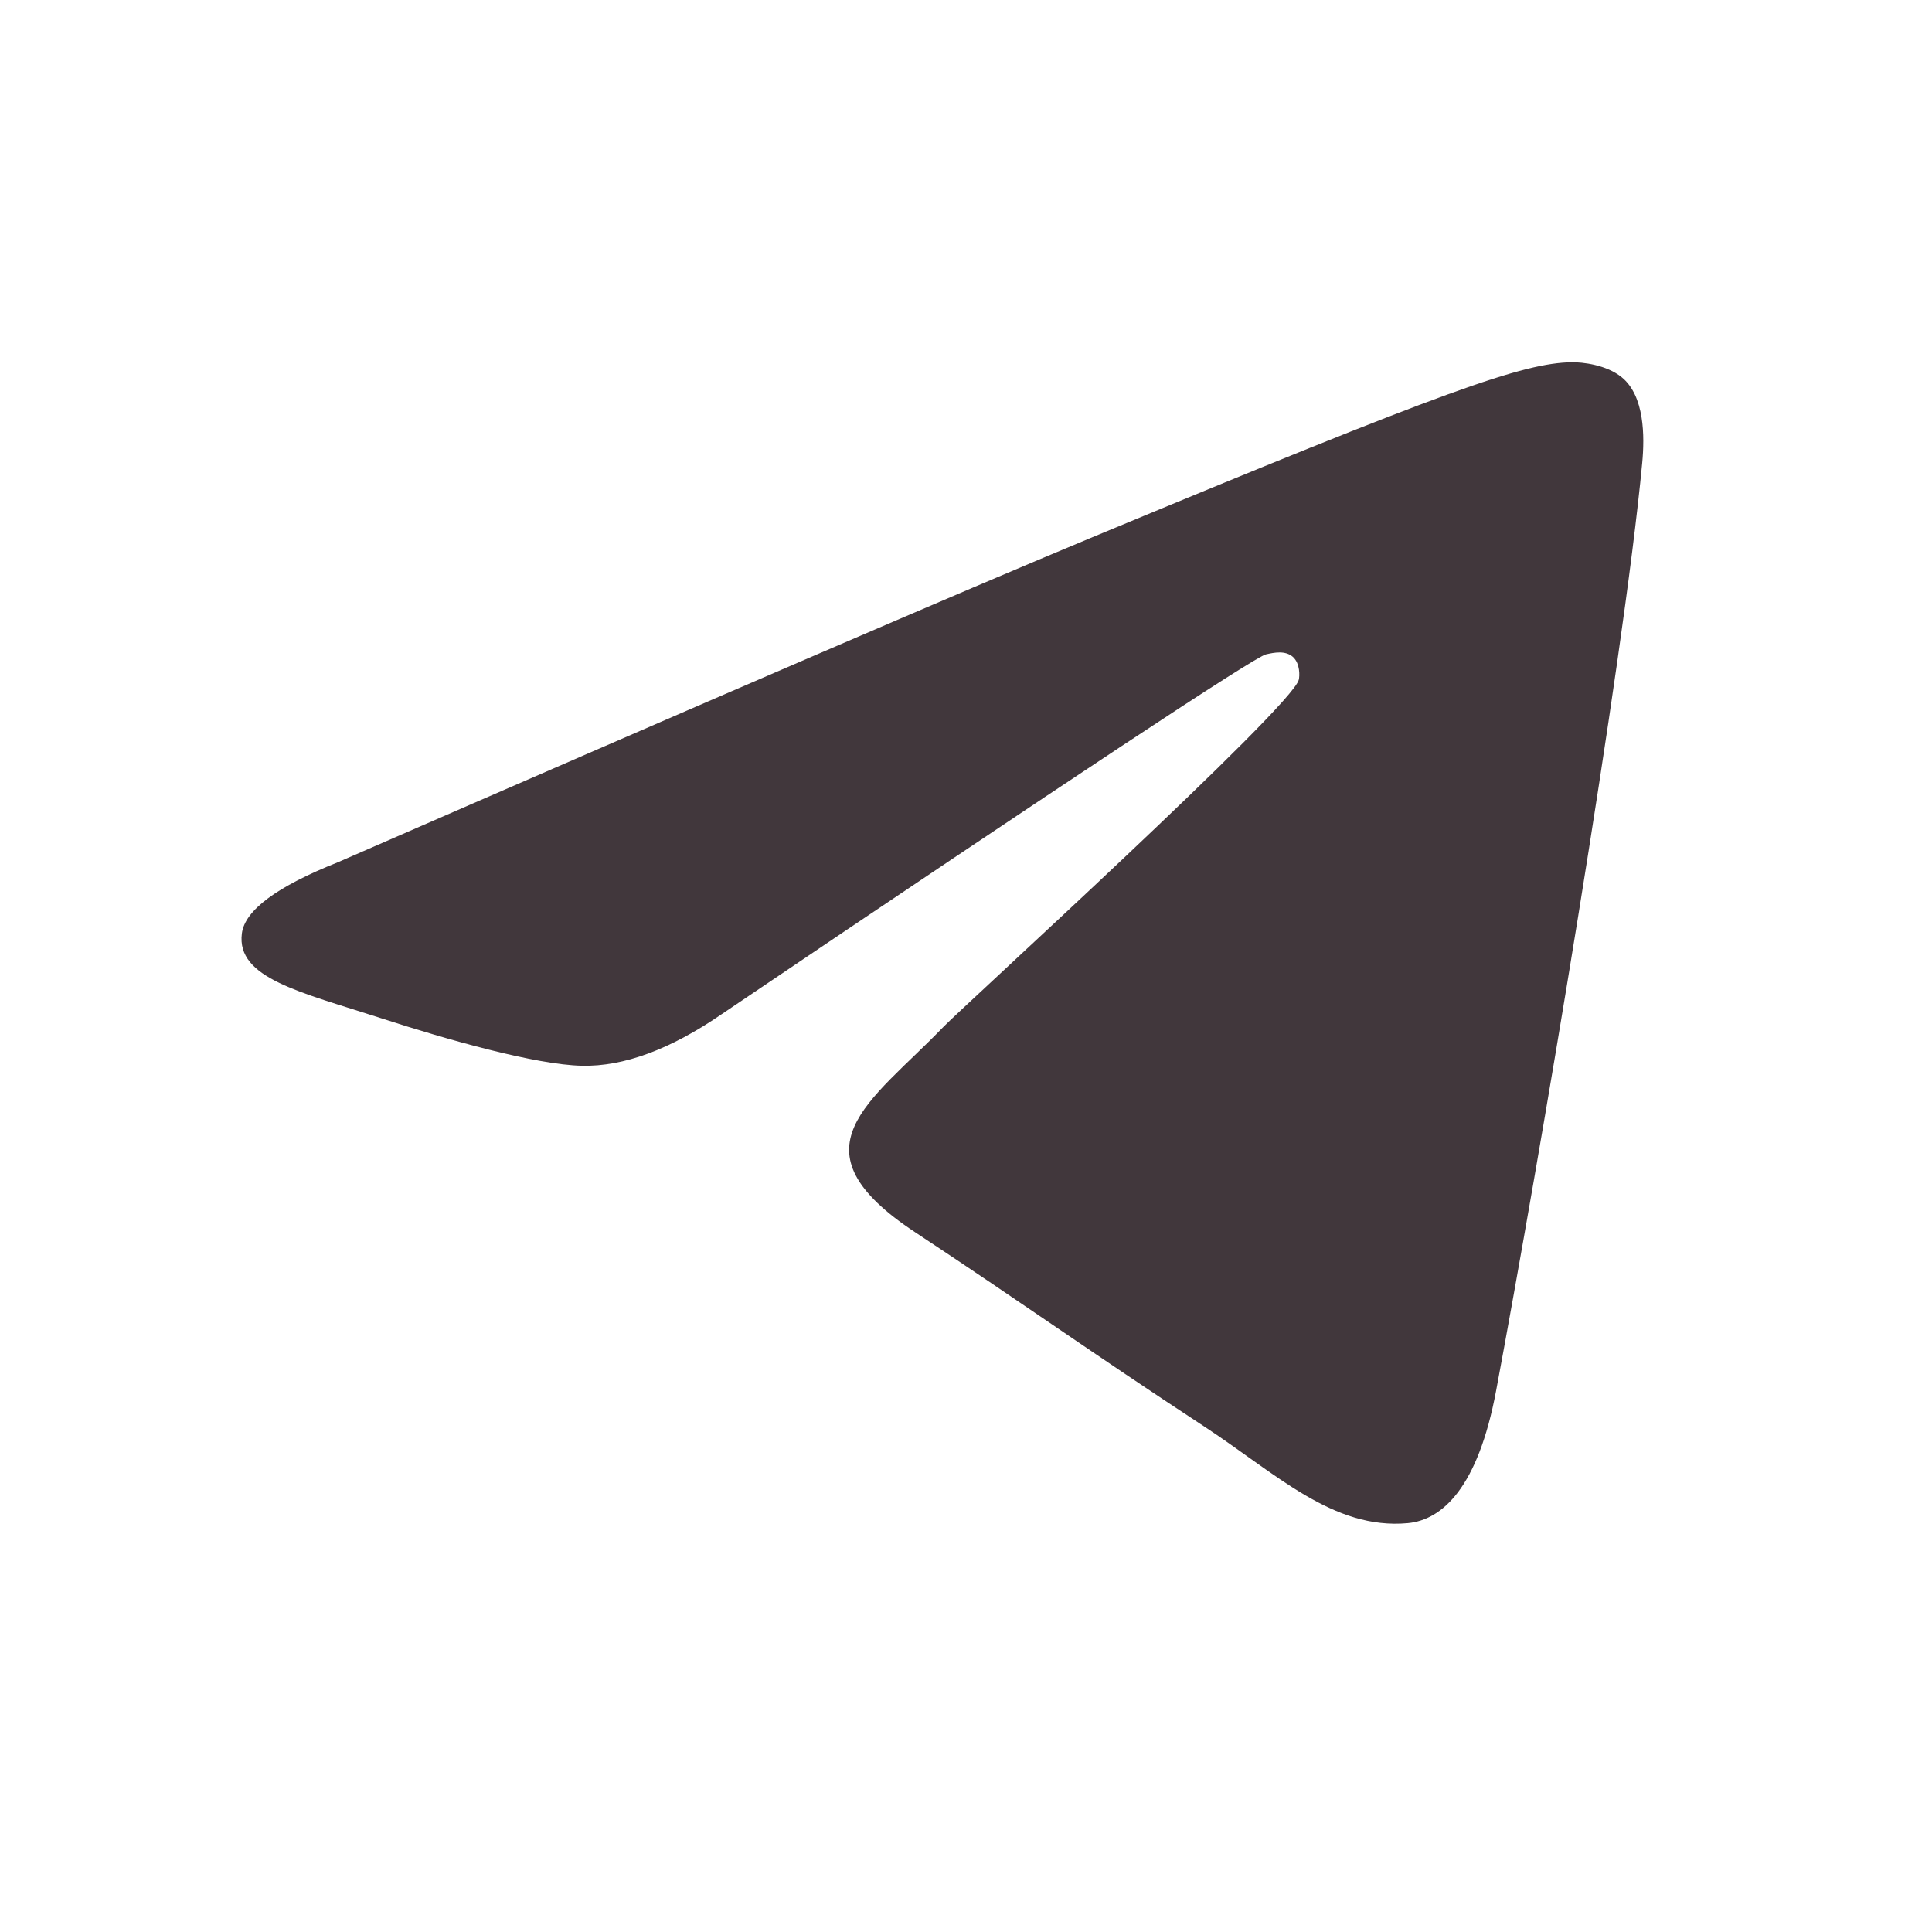 <svg width="16" height="16" viewBox="0 0 16 16" fill="none" xmlns="http://www.w3.org/2000/svg">
<path fill-rule="evenodd" clip-rule="evenodd" d="M2.798 7.141C5.913 5.783 7.991 4.888 9.03 4.456C11.998 3.222 12.614 3.007 13.016 3C13.105 2.999 13.302 3.02 13.43 3.124C13.62 3.278 13.621 3.613 13.6 3.834C13.44 5.524 12.744 9.625 12.39 11.518C12.24 12.319 11.945 12.587 11.659 12.614C11.039 12.671 10.568 12.203 9.966 11.809C9.026 11.193 8.494 10.809 7.582 10.207C6.526 9.512 7.21 9.13 7.812 8.505C7.969 8.342 10.703 5.855 10.756 5.629C10.763 5.601 10.769 5.496 10.707 5.44C10.644 5.385 10.552 5.404 10.485 5.419C10.391 5.44 8.888 6.433 5.978 8.398C5.551 8.691 5.165 8.834 4.819 8.826C4.437 8.818 3.703 8.61 3.158 8.433C2.488 8.216 1.956 8.101 2.003 7.731C2.027 7.539 2.292 7.342 2.798 7.141Z" fill="#41373C"/>
</svg>
